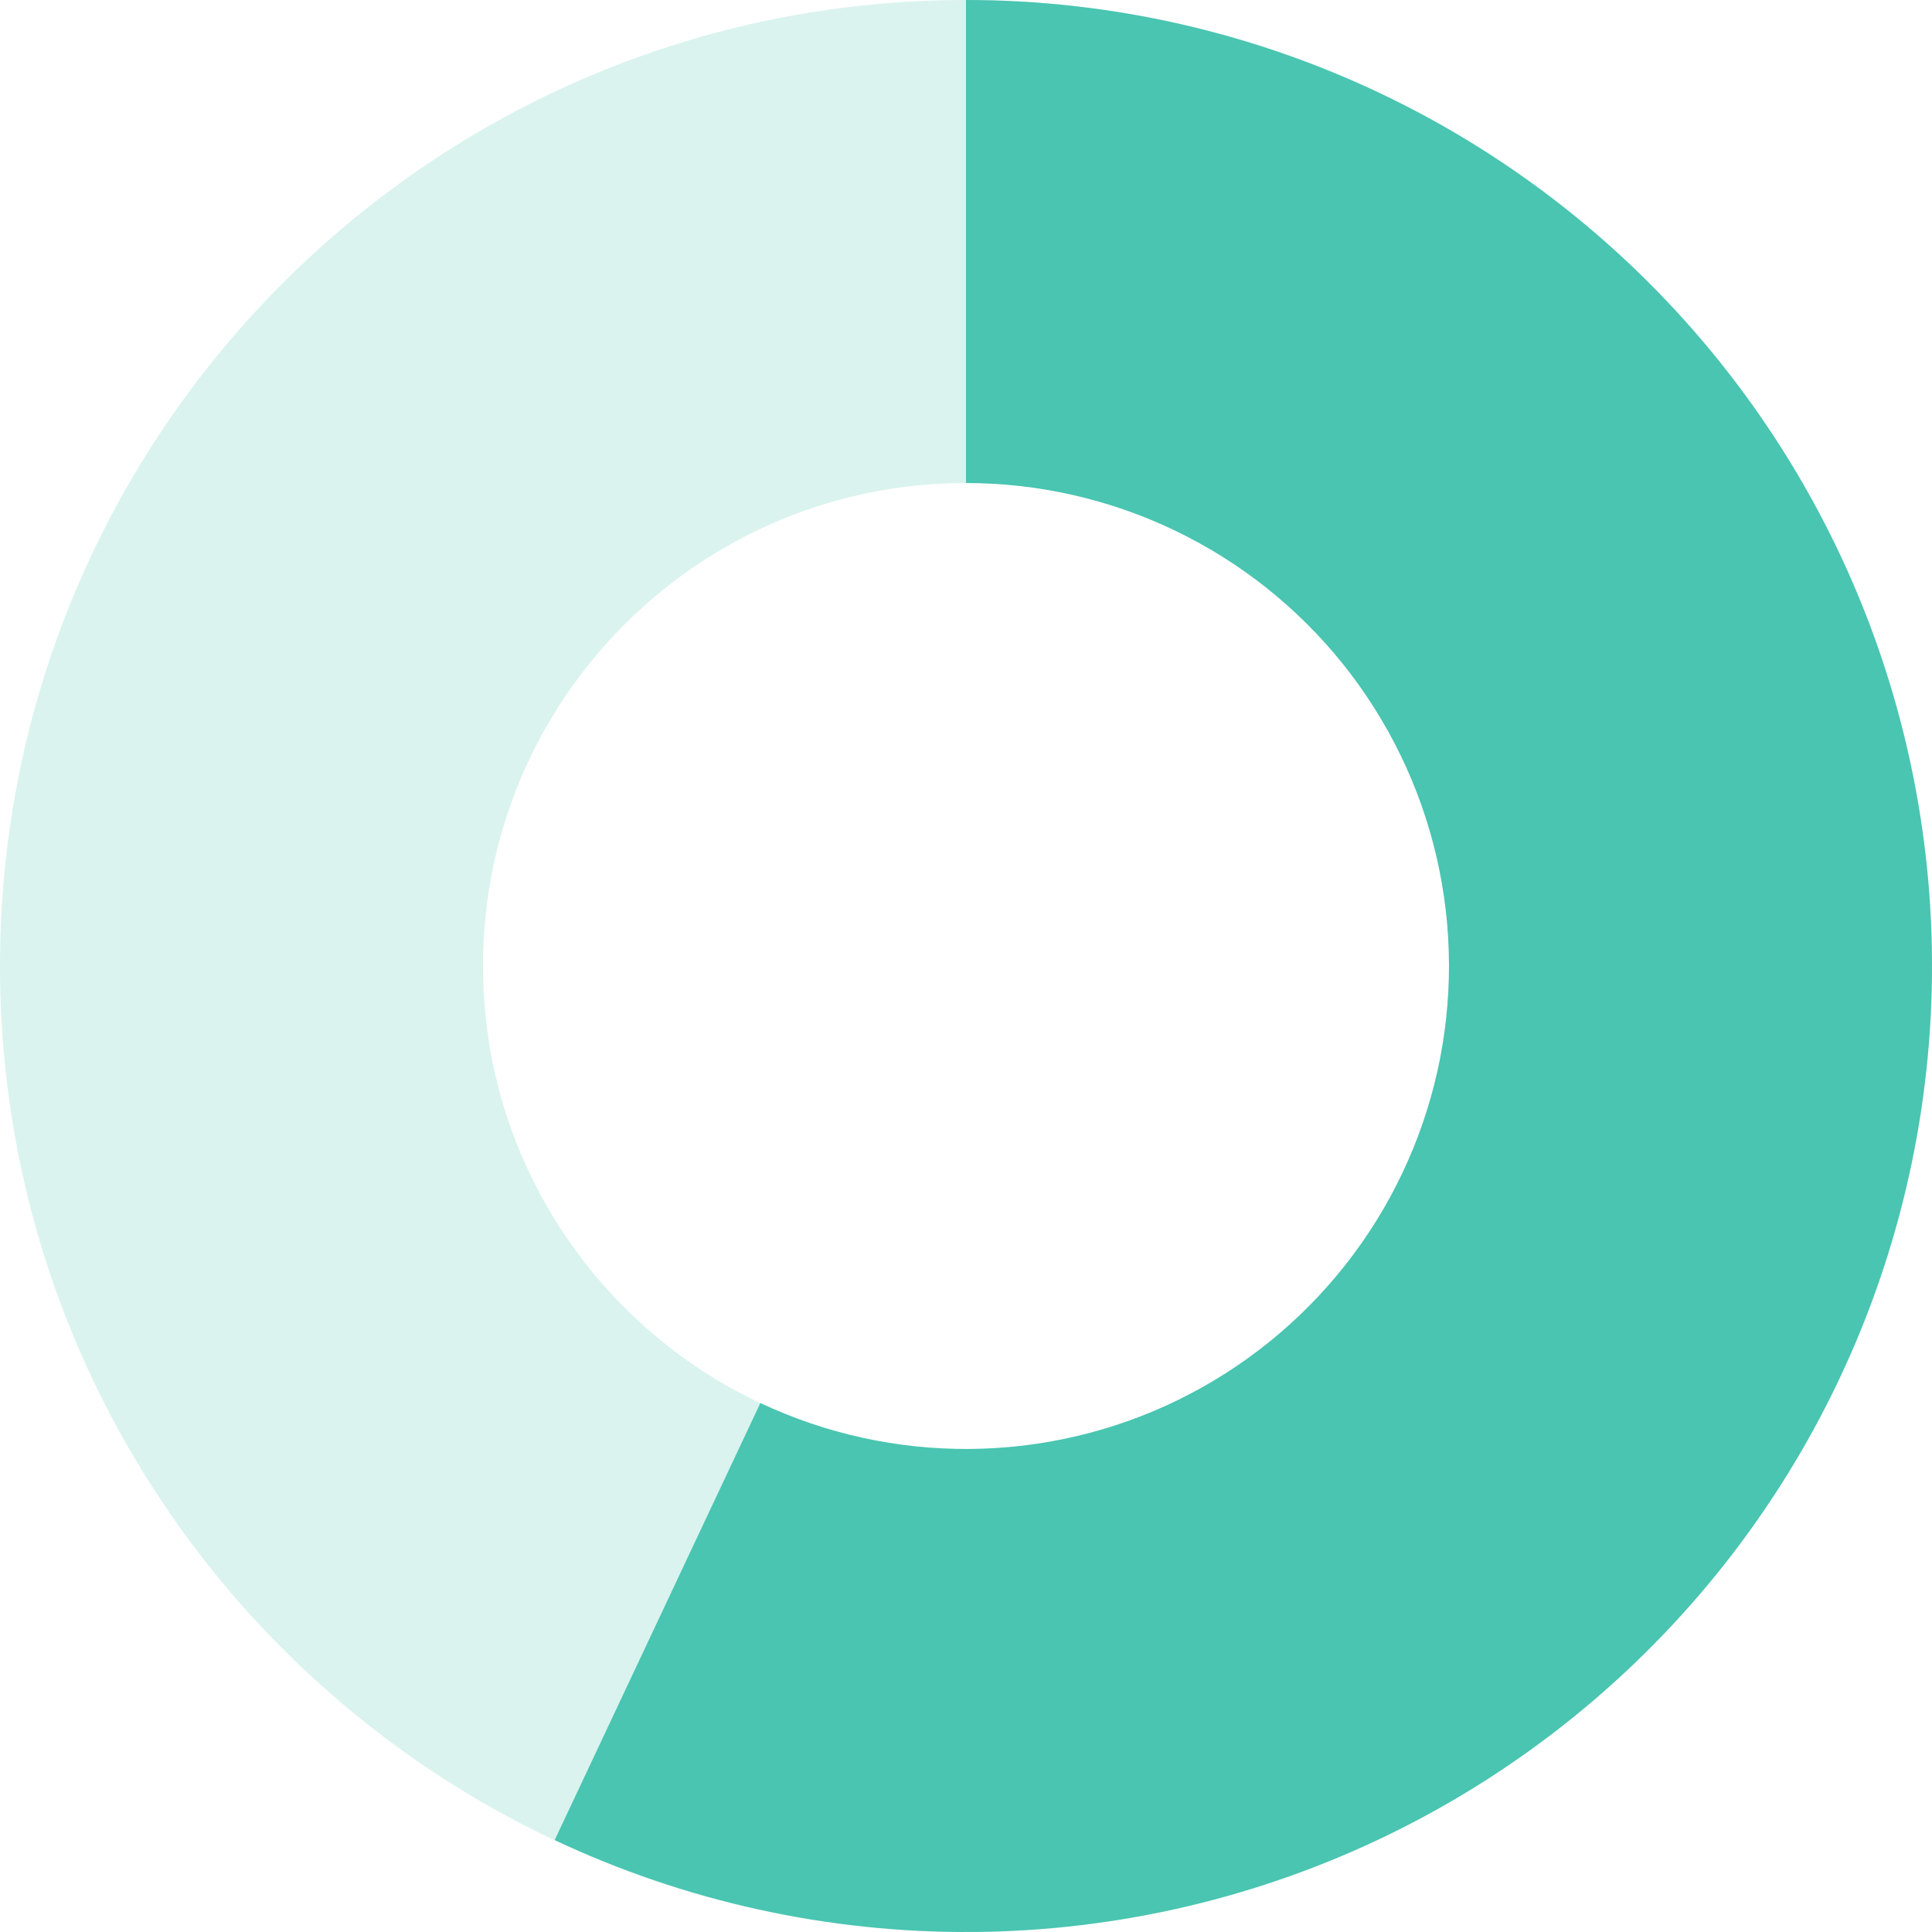 <svg width="66" height="66" viewBox="0 0 66 66" fill="none" xmlns="http://www.w3.org/2000/svg">
<path opacity="0.2" d="M33 -8.74228e-07C51.225 -1.35705e-06 66 14.775 66 33C66 51.225 51.225 66 33 66C14.775 66 -1.0656e-06 51.225 -2.38009e-06 33C-3.69457e-06 14.775 14.775 -3.91405e-07 33 -8.74228e-07ZM33 49.5C42.113 49.5 49.5 42.113 49.5 33C49.5 23.887 42.113 16.5 33 16.5C23.887 16.5 16.5 23.887 16.5 33C16.5 42.113 23.887 49.5 33 49.5Z" fill="#49C5B1"/>
<path d="M33 -8.74228e-07C37.945 -1.00523e-06 42.827 1.111 47.285 3.252C51.743 5.393 55.662 8.508 58.754 12.367C61.846 16.226 64.031 20.731 65.148 25.549C66.264 30.366 66.284 35.373 65.205 40.199C64.126 45.025 61.977 49.547 58.916 53.43C55.854 57.314 51.959 60.459 47.518 62.635C43.077 64.811 38.204 65.96 33.259 65.999C28.314 66.038 23.424 64.965 18.949 62.859L25.975 47.93C28.212 48.982 30.657 49.519 33.13 49.499C35.602 49.48 38.039 48.905 40.259 47.818C42.479 46.73 44.427 45.157 45.958 43.215C47.489 41.273 48.563 39.012 49.103 36.599C49.642 34.186 49.632 31.683 49.074 29.274C48.516 26.866 47.423 24.613 45.877 22.683C44.331 20.754 42.371 19.196 40.142 18.126C37.913 17.056 35.473 16.5 33 16.5L33 -8.74228e-07Z" fill="#49C5B1"/>
</svg>
